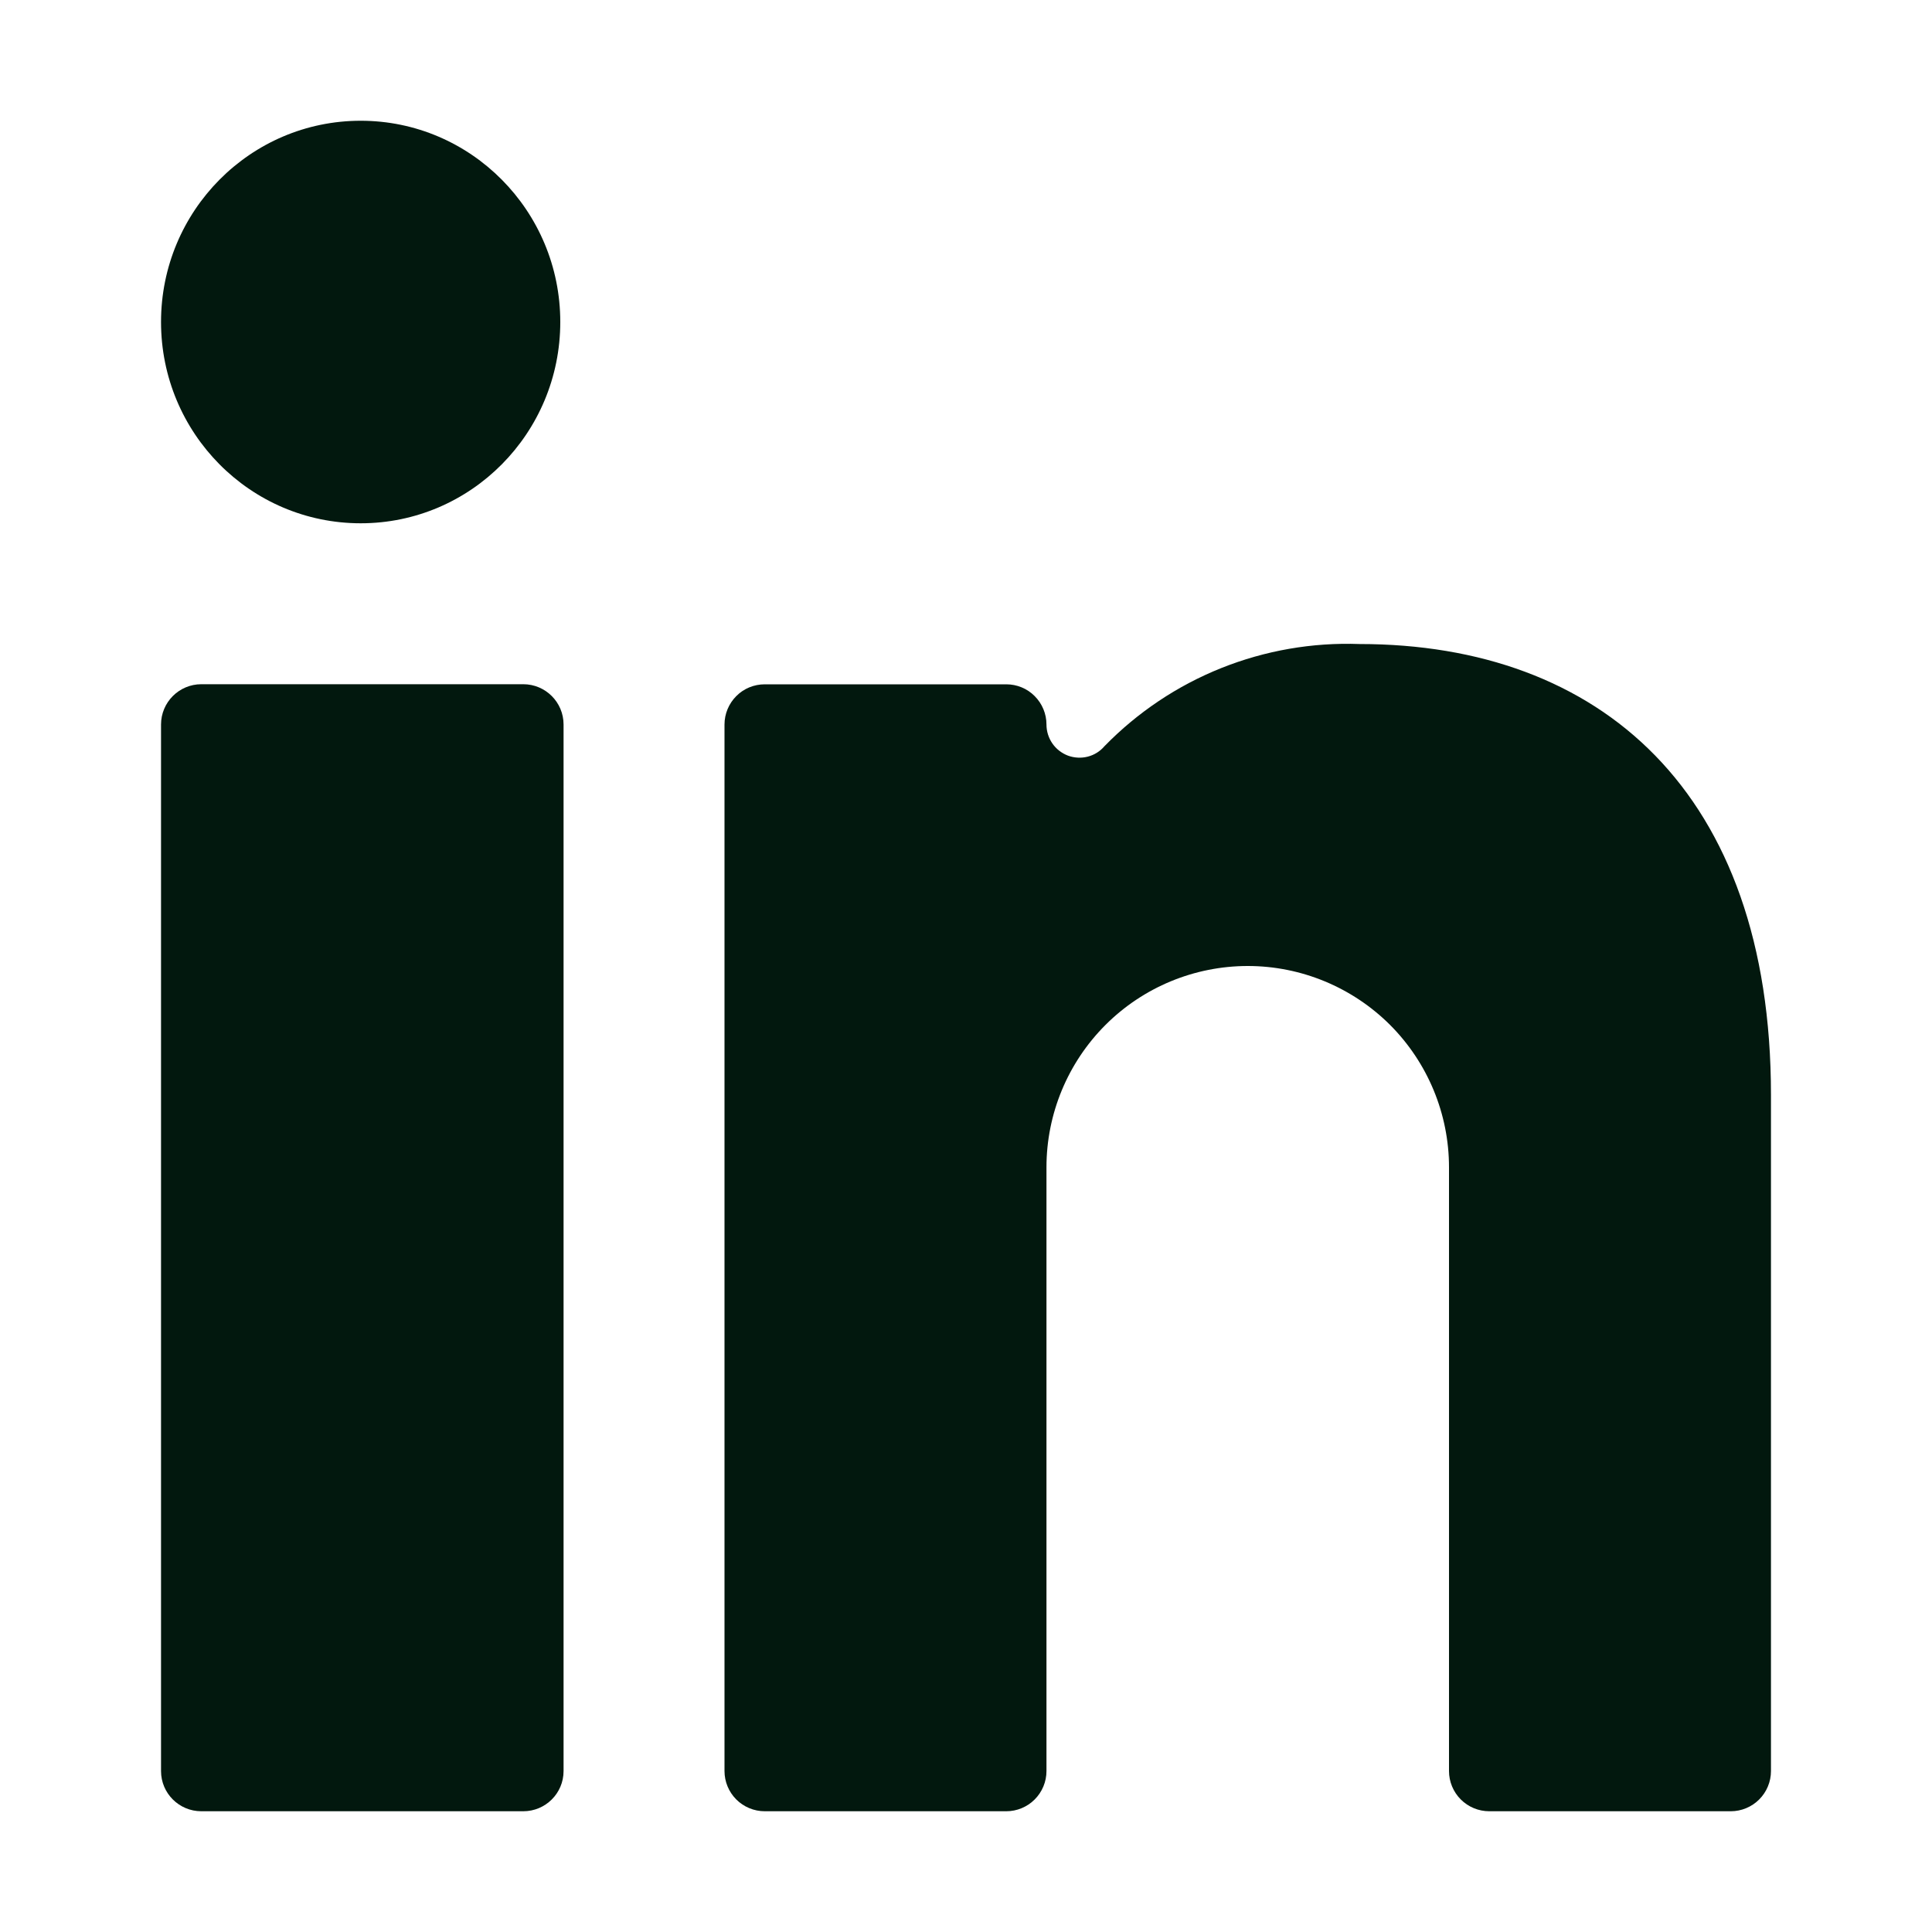 <svg width="20" height="20" viewBox="0 0 20 20" fill="none" xmlns="http://www.w3.org/2000/svg">
<path d="M5.417 7.083H2.084C1.854 7.083 1.667 7.27 1.667 7.5V18.334C1.667 18.564 1.854 18.75 2.084 18.75H5.417C5.647 18.75 5.834 18.564 5.834 18.334V7.5C5.834 7.27 5.647 7.083 5.417 7.083Z" fill="#02180E"/>
<path d="M3.734 5.417C4.875 5.417 5.8 4.484 5.8 3.333C5.8 2.183 4.875 1.25 3.734 1.25C2.592 1.25 1.667 2.183 1.667 3.333C1.667 4.484 2.592 5.417 3.734 5.417Z" fill="#02180E"/>
<path d="M15.417 18.75H17.917C18.027 18.75 18.133 18.706 18.211 18.628C18.289 18.55 18.333 18.444 18.333 18.334V11.334C18.333 8.192 16.558 6.667 14.075 6.667C13.585 6.649 13.097 6.734 12.642 6.916C12.187 7.098 11.775 7.374 11.433 7.725C11.388 7.778 11.327 7.816 11.259 7.833C11.192 7.85 11.12 7.846 11.055 7.822C10.99 7.797 10.933 7.753 10.894 7.696C10.854 7.638 10.833 7.57 10.833 7.5C10.833 7.39 10.789 7.284 10.711 7.206C10.633 7.127 10.527 7.084 10.417 7.084H7.917C7.806 7.084 7.7 7.127 7.622 7.206C7.544 7.284 7.5 7.39 7.5 7.5V18.334C7.5 18.444 7.544 18.55 7.622 18.628C7.7 18.706 7.806 18.75 7.917 18.75H10.417C10.527 18.75 10.633 18.706 10.711 18.628C10.789 18.55 10.833 18.444 10.833 18.334V12.084C10.833 11.531 11.053 11.001 11.444 10.61C11.834 10.22 12.364 10 12.917 10C13.469 10 13.999 10.22 14.39 10.61C14.78 11.001 15 11.531 15 12.084V18.334C15 18.444 15.044 18.55 15.122 18.628C15.2 18.706 15.306 18.75 15.417 18.75Z" fill="#02180E"/>
</svg>
